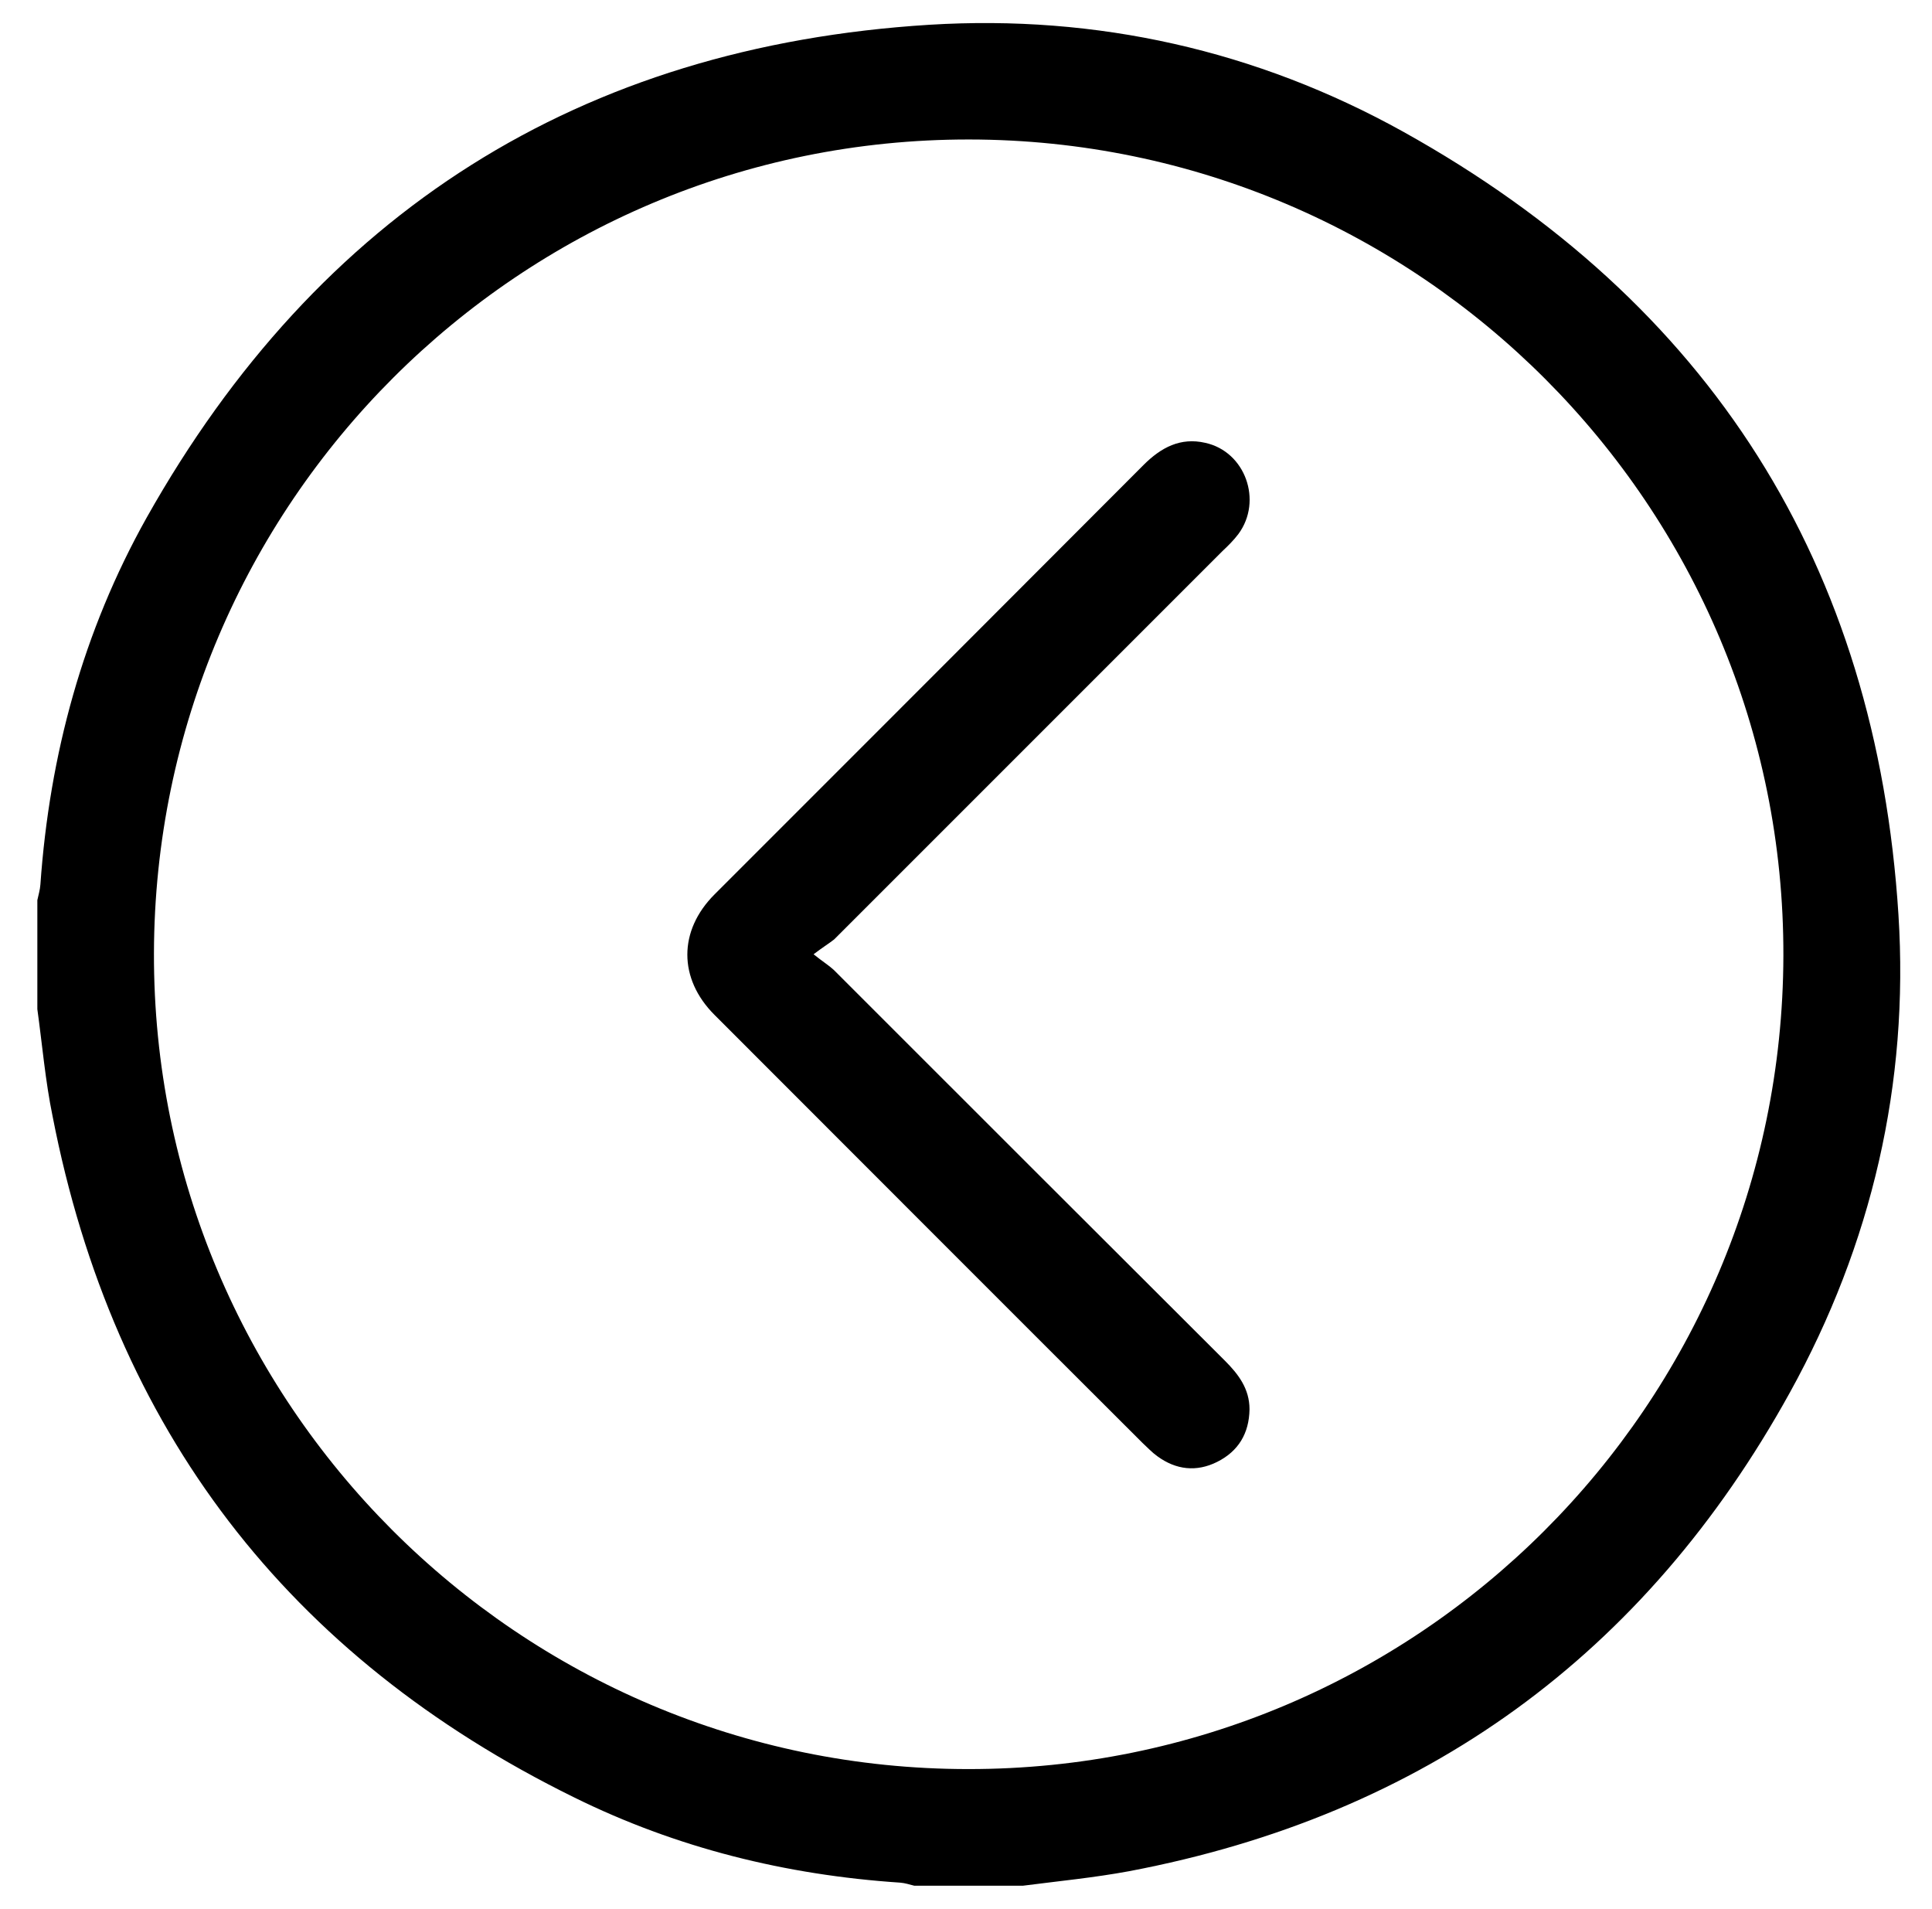 <?xml version="1.0" encoding="utf-8"?>
<!-- Generator: Adobe Illustrator 24.0.2, SVG Export Plug-In . SVG Version: 6.00 Build 0)  -->
<svg version="1.1" id="Capa_1" xmlns="http://www.w3.org/2000/svg" xmlns:xlink="http://www.w3.org/1999/xlink" x="0px" y="0px"
	 viewBox="0 0 507 501" style="enable-background:new 0 0 507 501;" xml:space="preserve">
<g>
	<path d="M9.8,264.8c0-9.5,0-19.1,0-28.6c0.3-1.4,0.7-2.7,0.8-4.1c2.4-34.1,11.2-66.5,27.9-96.3c45-80,113.7-123.6,205.4-129.3
		c43.9-2.7,85.9,6.7,124.4,28.1c80.5,44.8,124.1,113.6,129.9,205.5c2.8,44.2-7,86.4-28.5,125.3c-38,68.8-95.9,110.9-173.4,125.6
		c-9.2,1.7-18.5,2.6-27.8,3.8c-9.5,0-19.1,0-28.6,0c-1.2-0.3-2.4-0.7-3.7-0.8c-30-2-58.7-9.1-85.6-22.4
		c-75-36.9-120.8-96.5-136.8-178.7C11.9,283.7,11.1,274.2,9.8,264.8z M254.3,36.6C136.4,36.5,40.7,132.1,40.4,250.1
		S136,464.2,254.1,464.2C372,464.3,467.7,368.8,468,250.8S372.4,36.7,254.3,36.6z"/>
	<path d="M213.5,250.4c2.5,2,4,2.9,5.3,4.1c34.2,34.2,68.4,68.4,102.6,102.5c3.6,3.6,6.5,7.4,6.5,12.8c-0.1,6.3-2.9,11-8.5,13.8
		c-5.4,2.7-10.8,2.1-15.7-1.5c-1.4-1-2.6-2.3-3.9-3.5c-37.5-37.4-74.9-74.9-112.3-112.3c-9.5-9.5-9.5-22.1,0-31.6
		c37.6-37.6,75.1-75.1,112.6-112.7c4.6-4.6,9.7-7.3,16.2-5.8c10.5,2.3,15.1,15.2,8.7,23.9c-1.2,1.6-2.7,3.1-4.2,4.5
		c-34,34-67.9,67.9-101.9,101.9C217.5,247.6,216,248.5,213.5,250.4z"/>
</g>
</svg>
